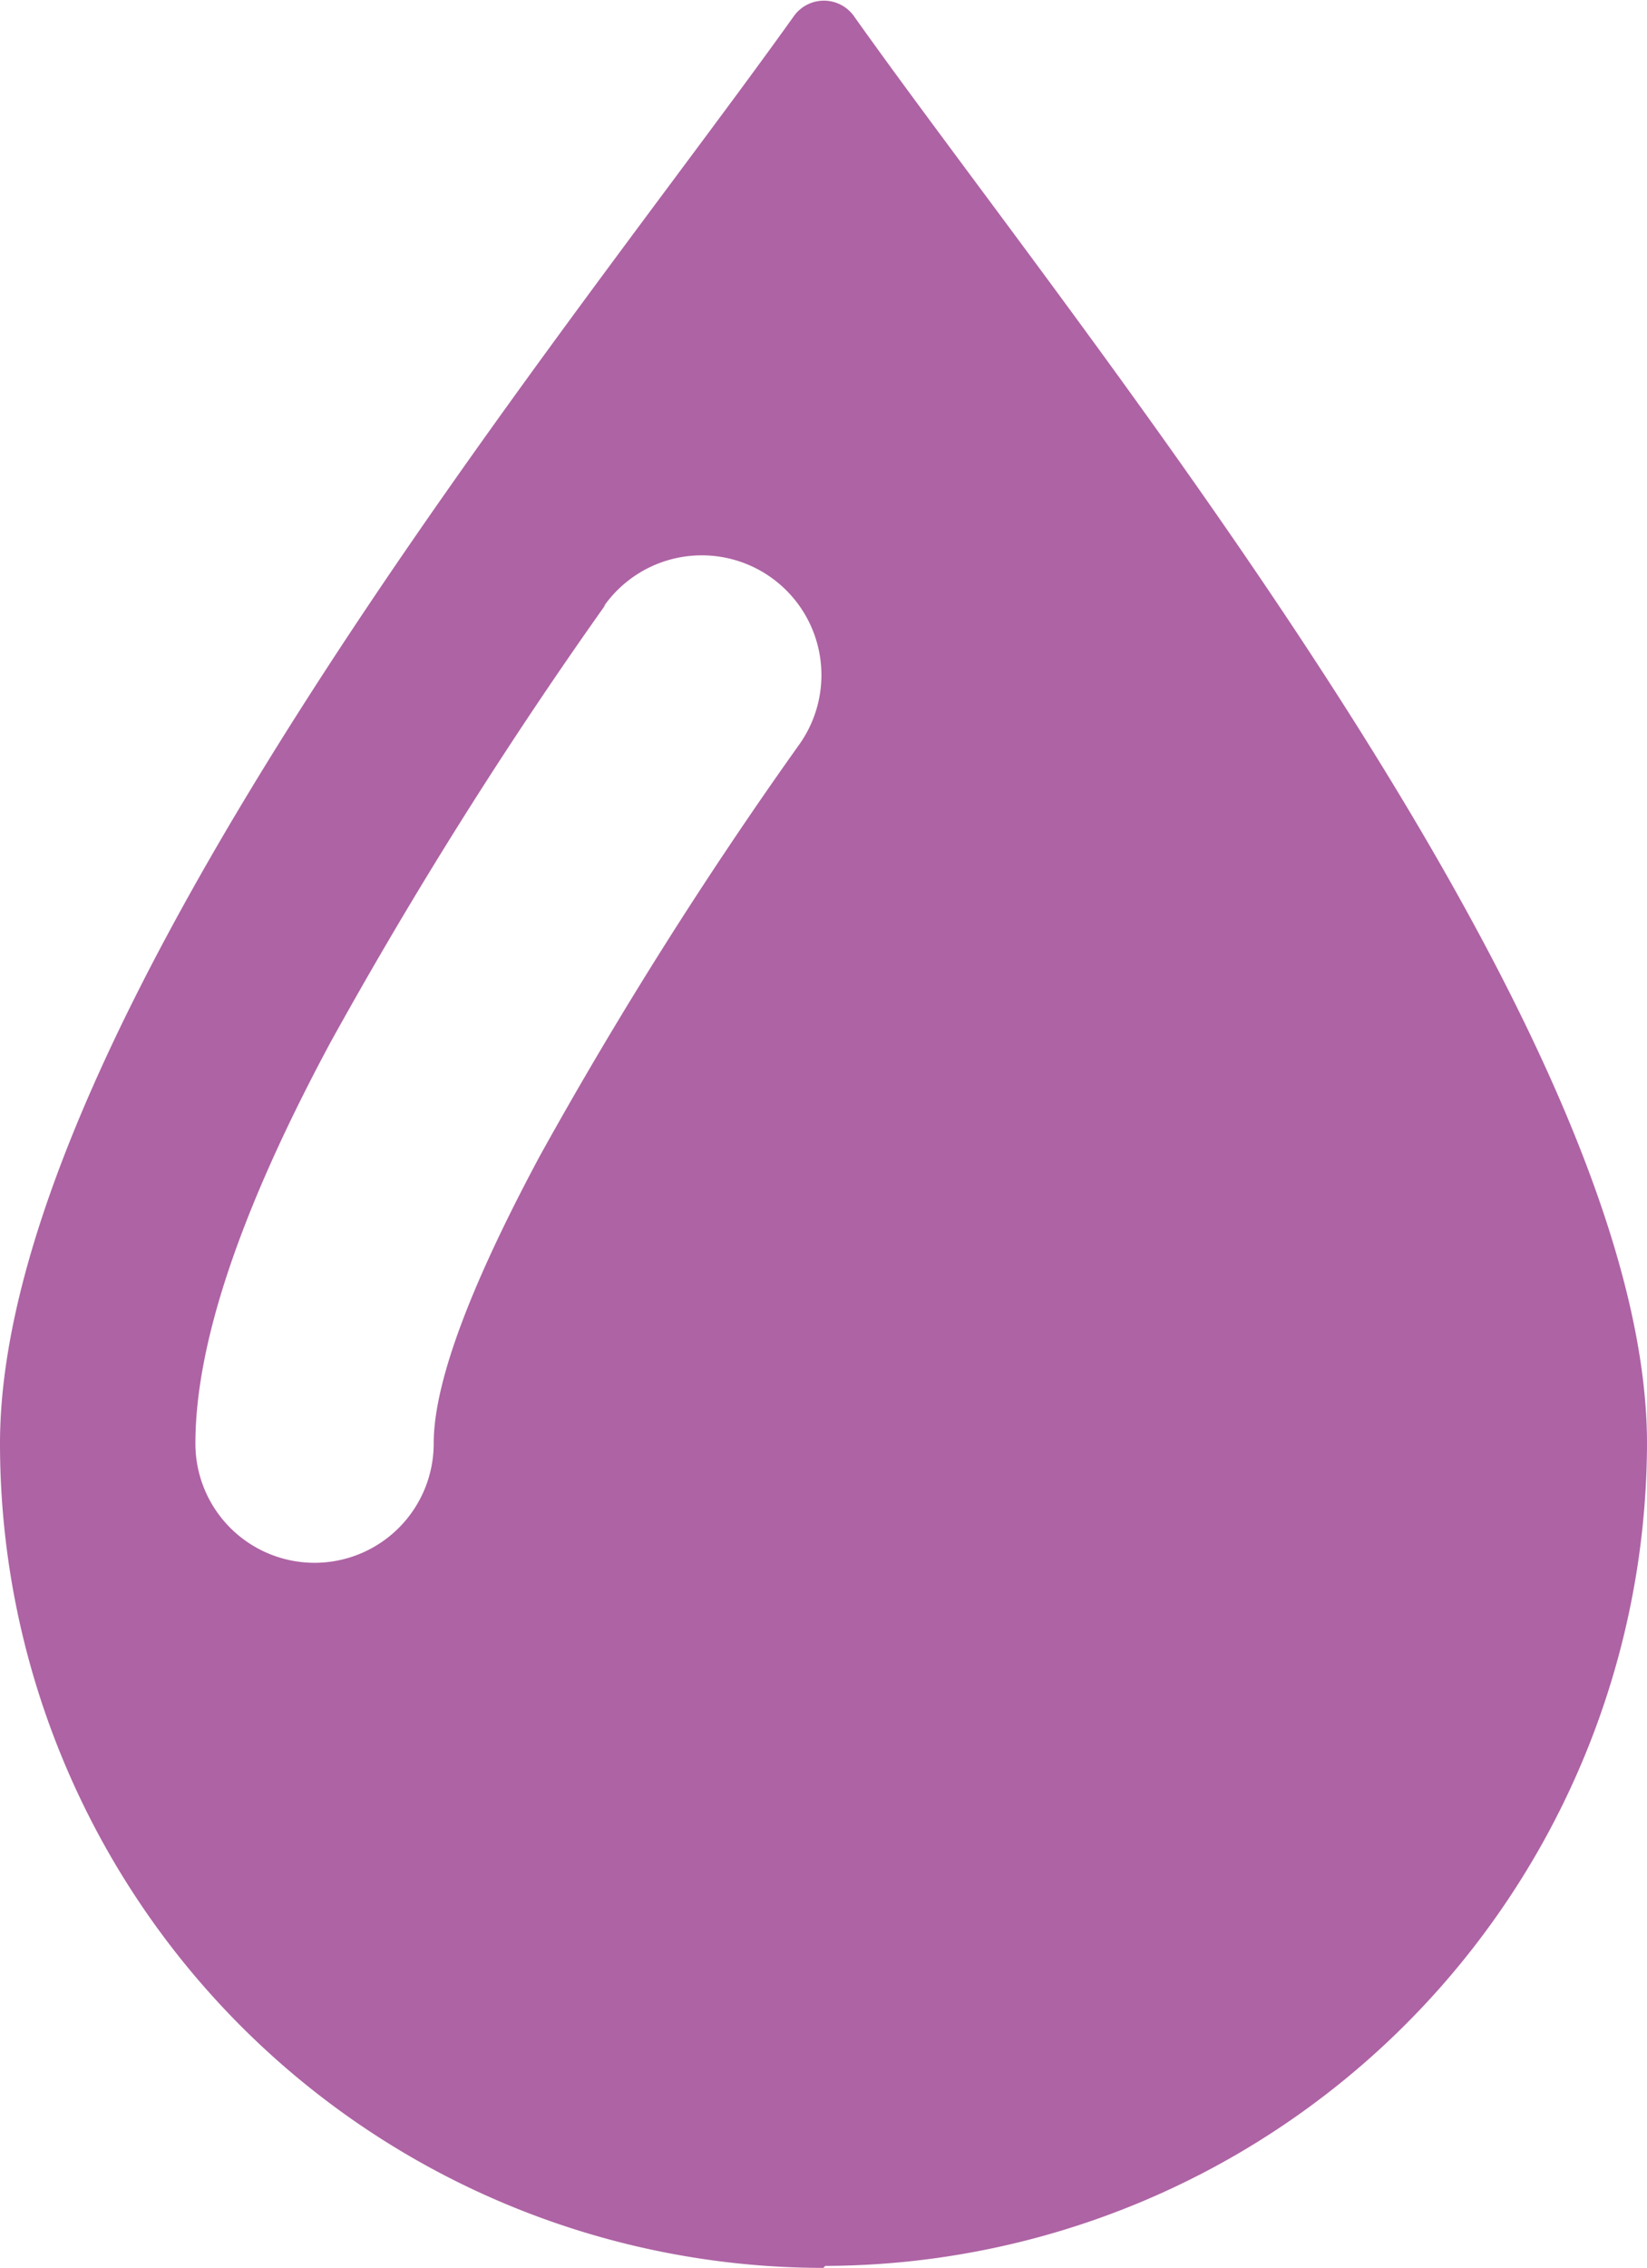 <svg xmlns="http://www.w3.org/2000/svg" width="41.47" height="57.06" viewBox="0 0 41.47 57.06"><title>WH_ICON_BLUT_V100</title><g id="Ebene_2" data-name="Ebene 2"><g id="Ebene_1-2" data-name="Ebene 1"><path d="M15.2,15.26a3,3,0,0,1,4.94,3.45A109,109,0,0,0,13.6,29.07c-1.61,3-2.68,5.6-2.68,7.25a3,3,0,1,1-6,0c0-2.75,1.36-6.3,3.41-10.11a116.52,116.52,0,0,1,6.92-11m5.53,41.8A20.75,20.75,0,0,0,41.47,36.32C41.47,25.7,27,8.16,21.49.39A.93.93,0,0,0,20,.39C14.46,8.16,0,25.7,0,36.32A20.74,20.74,0,0,0,20.73,57.06" style="fill:#ae63a4"/></g></g></svg>